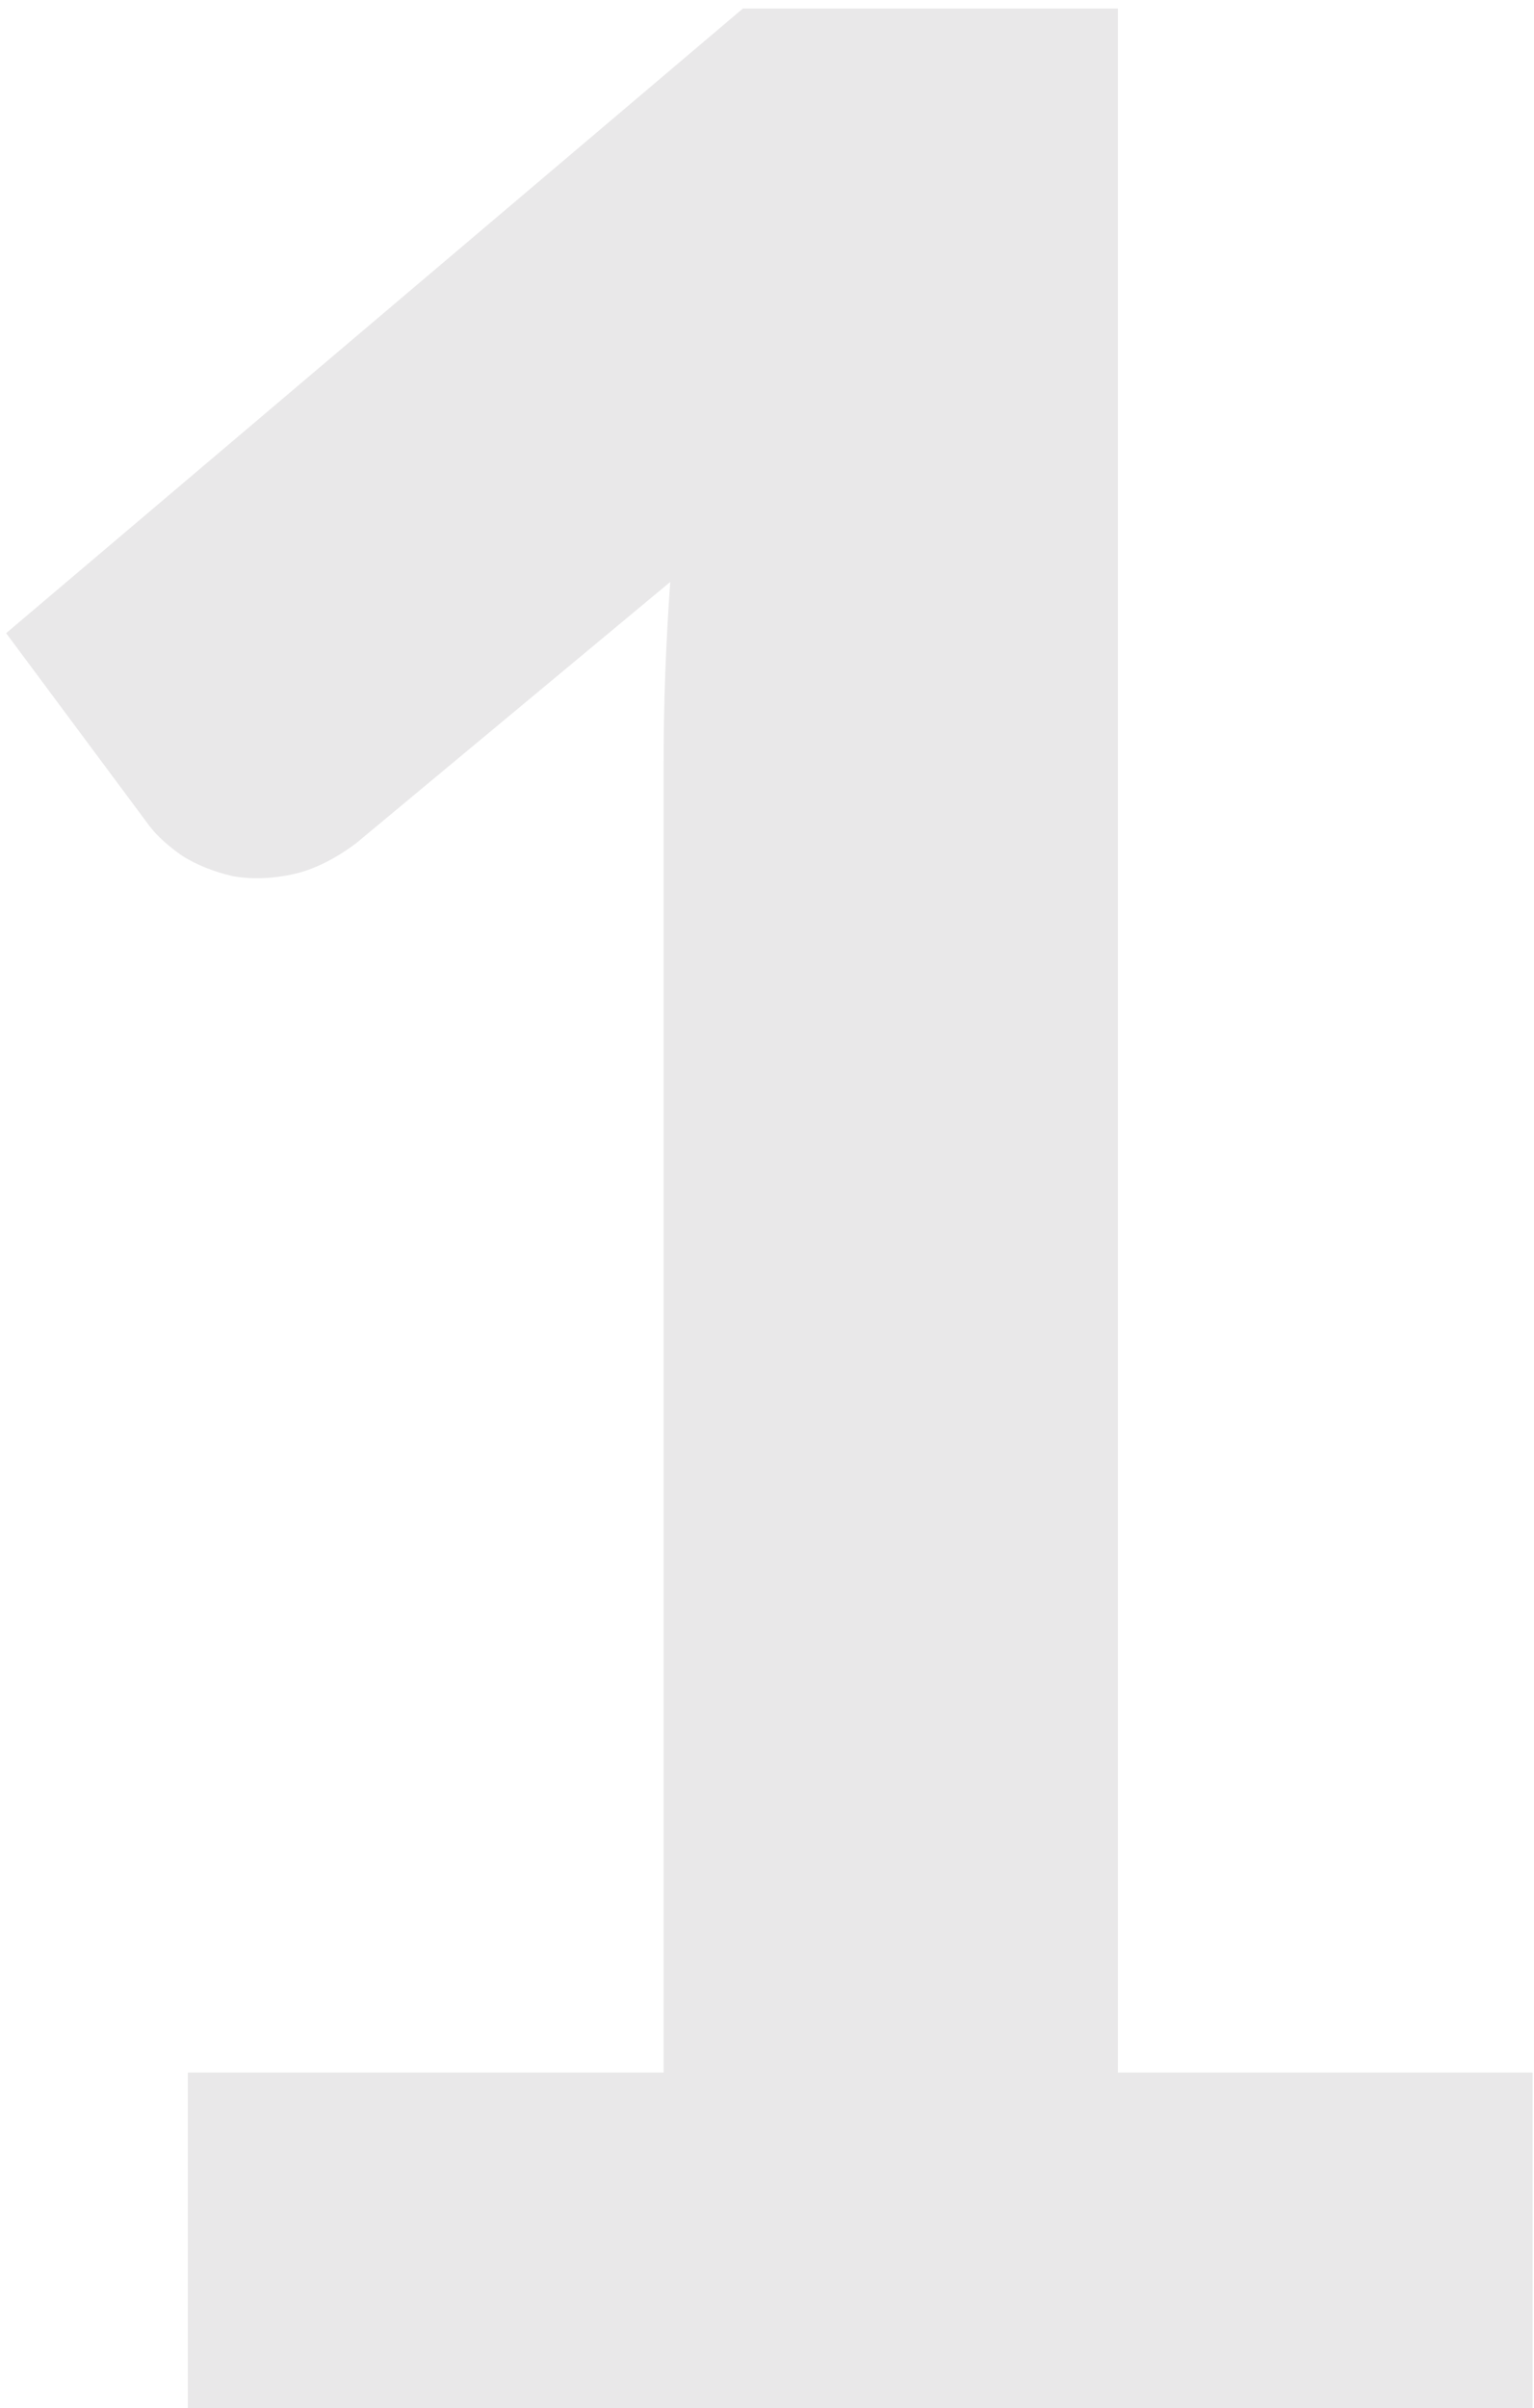 <?xml version="1.0" encoding="UTF-8"?> <svg xmlns="http://www.w3.org/2000/svg" width="65" height="102" viewBox="0 0 65 102" fill="none"> <path d="M64.94 87.79V102H7.96V87.79H28.12V32.21C28.12 30.997 28.143 29.76 28.19 28.5C28.237 27.24 28.307 25.957 28.4 24.65L15.1 35.71C14.167 36.41 13.257 36.853 12.37 37.04C11.483 37.227 10.643 37.25 9.85 37.11C9.057 36.923 8.357 36.643 7.75 36.27C7.143 35.85 6.677 35.43 6.35 35.01L0.26 26.82L31.48 0.36H47.37V87.79H64.94Z" fill="#201B22" fill-opacity="0.1"></path> </svg> 